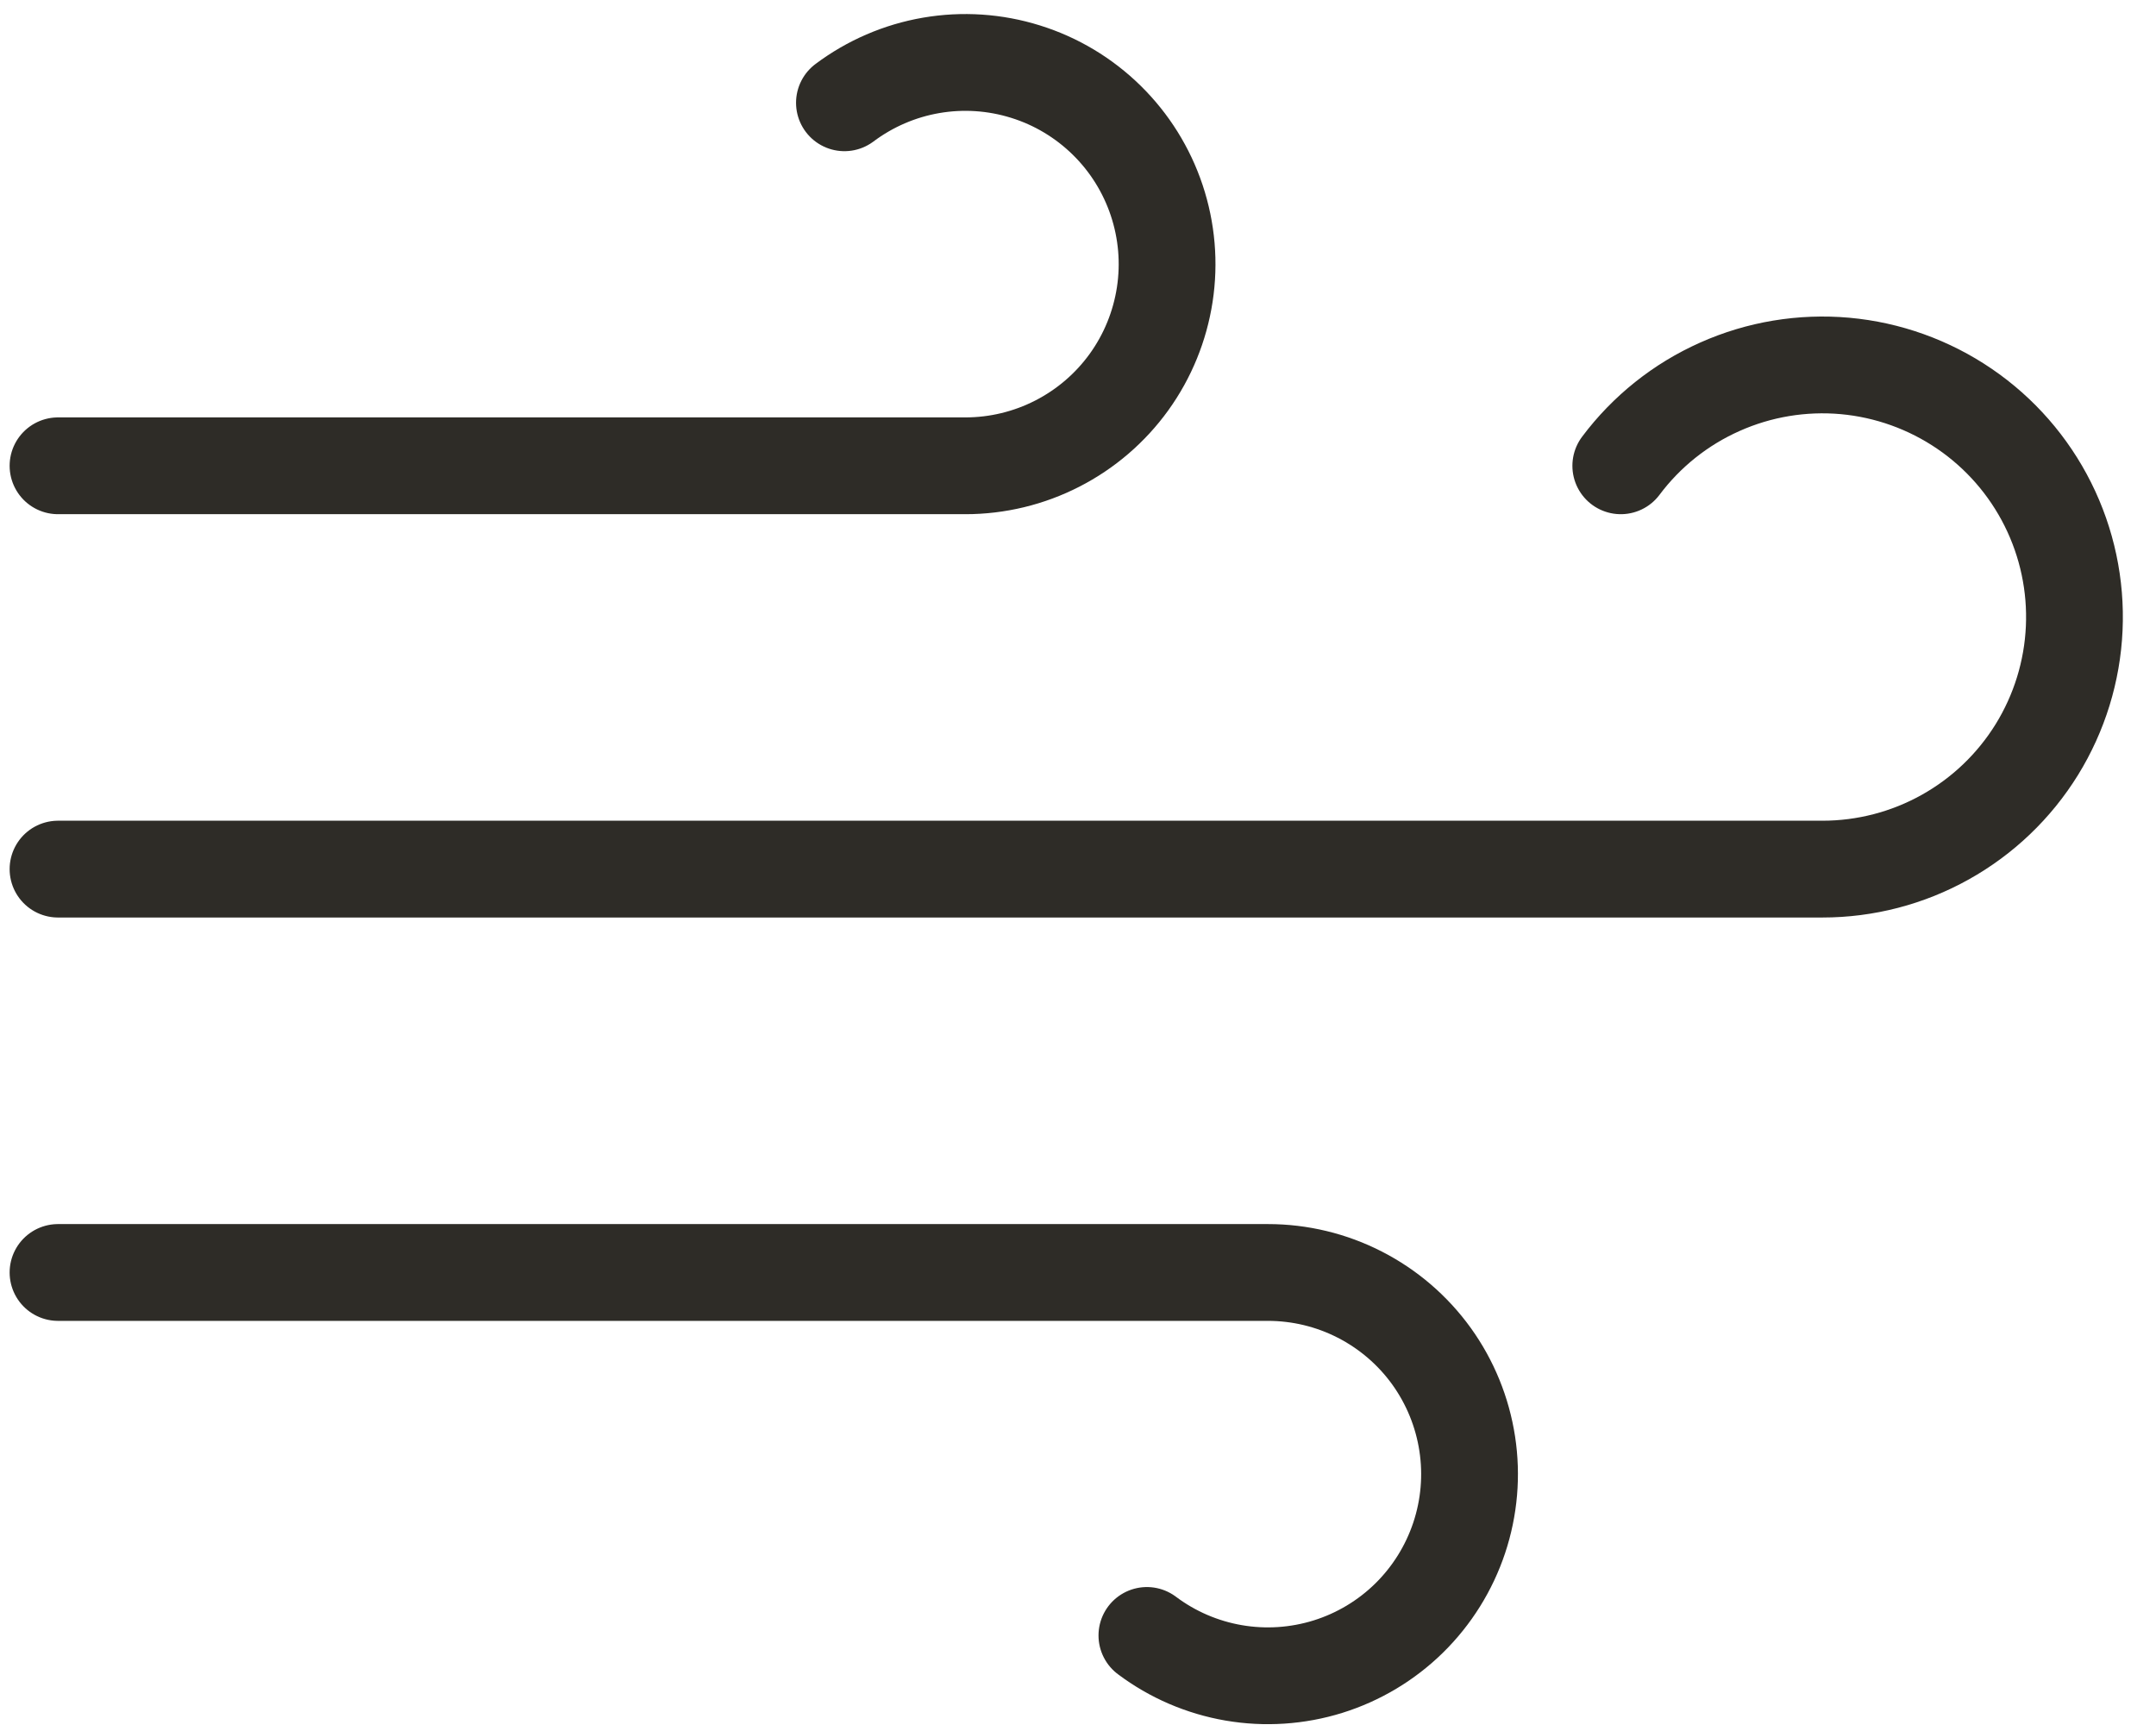 <svg xmlns="http://www.w3.org/2000/svg" fill="none" viewBox="0 0 45 36" height="36" width="45">
<path stroke-linejoin="round" stroke-linecap="round" stroke-width="2.02" stroke="#2E2C27" d="M23.938 34.131C24.472 34.532 25.093 34.799 25.75 34.912C26.407 35.025 27.082 34.98 27.718 34.782C28.355 34.583 28.935 34.236 29.411 33.769C29.887 33.301 30.245 32.728 30.456 32.095C30.667 31.463 30.725 30.789 30.624 30.13C30.523 29.47 30.268 28.845 29.878 28.303C29.488 27.762 28.975 27.322 28.381 27.018C27.788 26.714 27.13 26.556 26.463 26.556H1.211M33.829 9.721C34.367 9.003 35.079 8.435 35.899 8.071C36.718 7.706 37.617 7.557 38.51 7.637C39.403 7.718 40.261 8.026 41.002 8.531C41.743 9.036 42.342 9.722 42.743 10.524C43.144 11.326 43.334 12.218 43.293 13.114C43.253 14.009 42.984 14.88 42.513 15.643C42.041 16.406 41.383 17.035 40.599 17.472C39.816 17.909 38.934 18.138 38.038 18.138H1.211M17.625 2.145C18.159 1.745 18.779 1.477 19.437 1.364C20.094 1.251 20.769 1.296 21.405 1.495C22.042 1.693 22.622 2.041 23.098 2.508C23.574 2.975 23.932 3.548 24.143 4.181C24.354 4.814 24.412 5.487 24.311 6.147C24.21 6.806 23.955 7.432 23.565 7.973C23.175 8.514 22.662 8.954 22.068 9.258C21.475 9.562 20.817 9.721 20.15 9.721H1.211"></path>
</svg>
